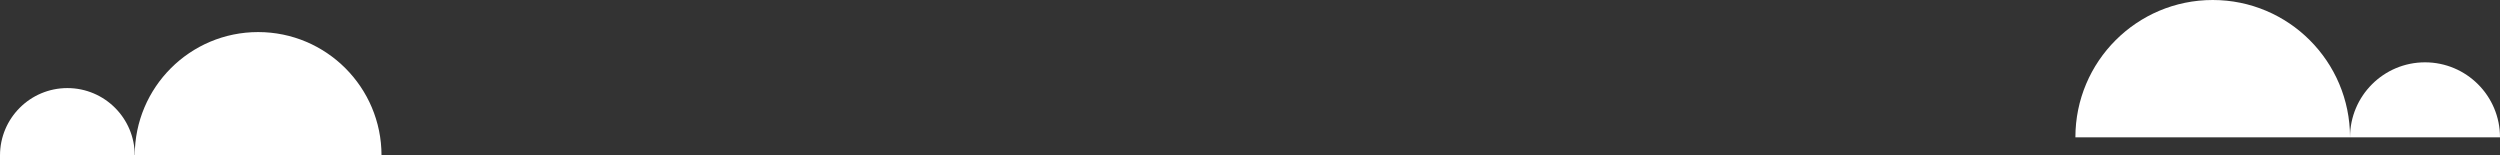 <?xml version="1.0" encoding="utf-8"?>
<!-- Generator: Adobe Illustrator 16.0.0, SVG Export Plug-In . SVG Version: 6.00 Build 0)  -->
<!DOCTYPE svg PUBLIC "-//W3C//DTD SVG 1.1//EN" "http://www.w3.org/Graphics/SVG/1.1/DTD/svg11.dtd">
<svg version="1.1" id="Layer_1" xmlns="http://www.w3.org/2000/svg" xmlns:xlink="http://www.w3.org/1999/xlink" x="0px" y="0px"
	 width="344.546px" height="21.424px" viewBox="0 0 344.546 21.424" enable-background="new 0 0 344.546 21.424"
	 xml:space="preserve">
<rect x="0" y="0" width="344.546" height="21.424" fill="#333333" stroke="none"/>
<g>
	<path fill="#FFFFFF" d="M9.286,12.139c5.128,0,9.286,4.157,9.286,9.286H0C0,16.296,4.157,12.139,9.286,12.139z"/>
	<path fill="#FFFFFF" d="M35.576,4.42c9.391,0,17.004,7.613,17.004,17.004H18.571C18.571,12.033,26.185,4.42,35.576,4.42z"/>
</g>
<g>
	<path fill="#FFFFFF" d="M334.212,8.59c-5.708,0-10.335,4.627-10.335,10.334h20.669C344.546,13.217,339.919,8.59,334.212,8.59z"/>
	<path fill="#FFFFFF" d="M304.953,0c-10.452,0-18.925,8.473-18.925,18.924h37.849C323.877,8.473,315.404,0,304.953,0z"/>
</g>
</svg>
